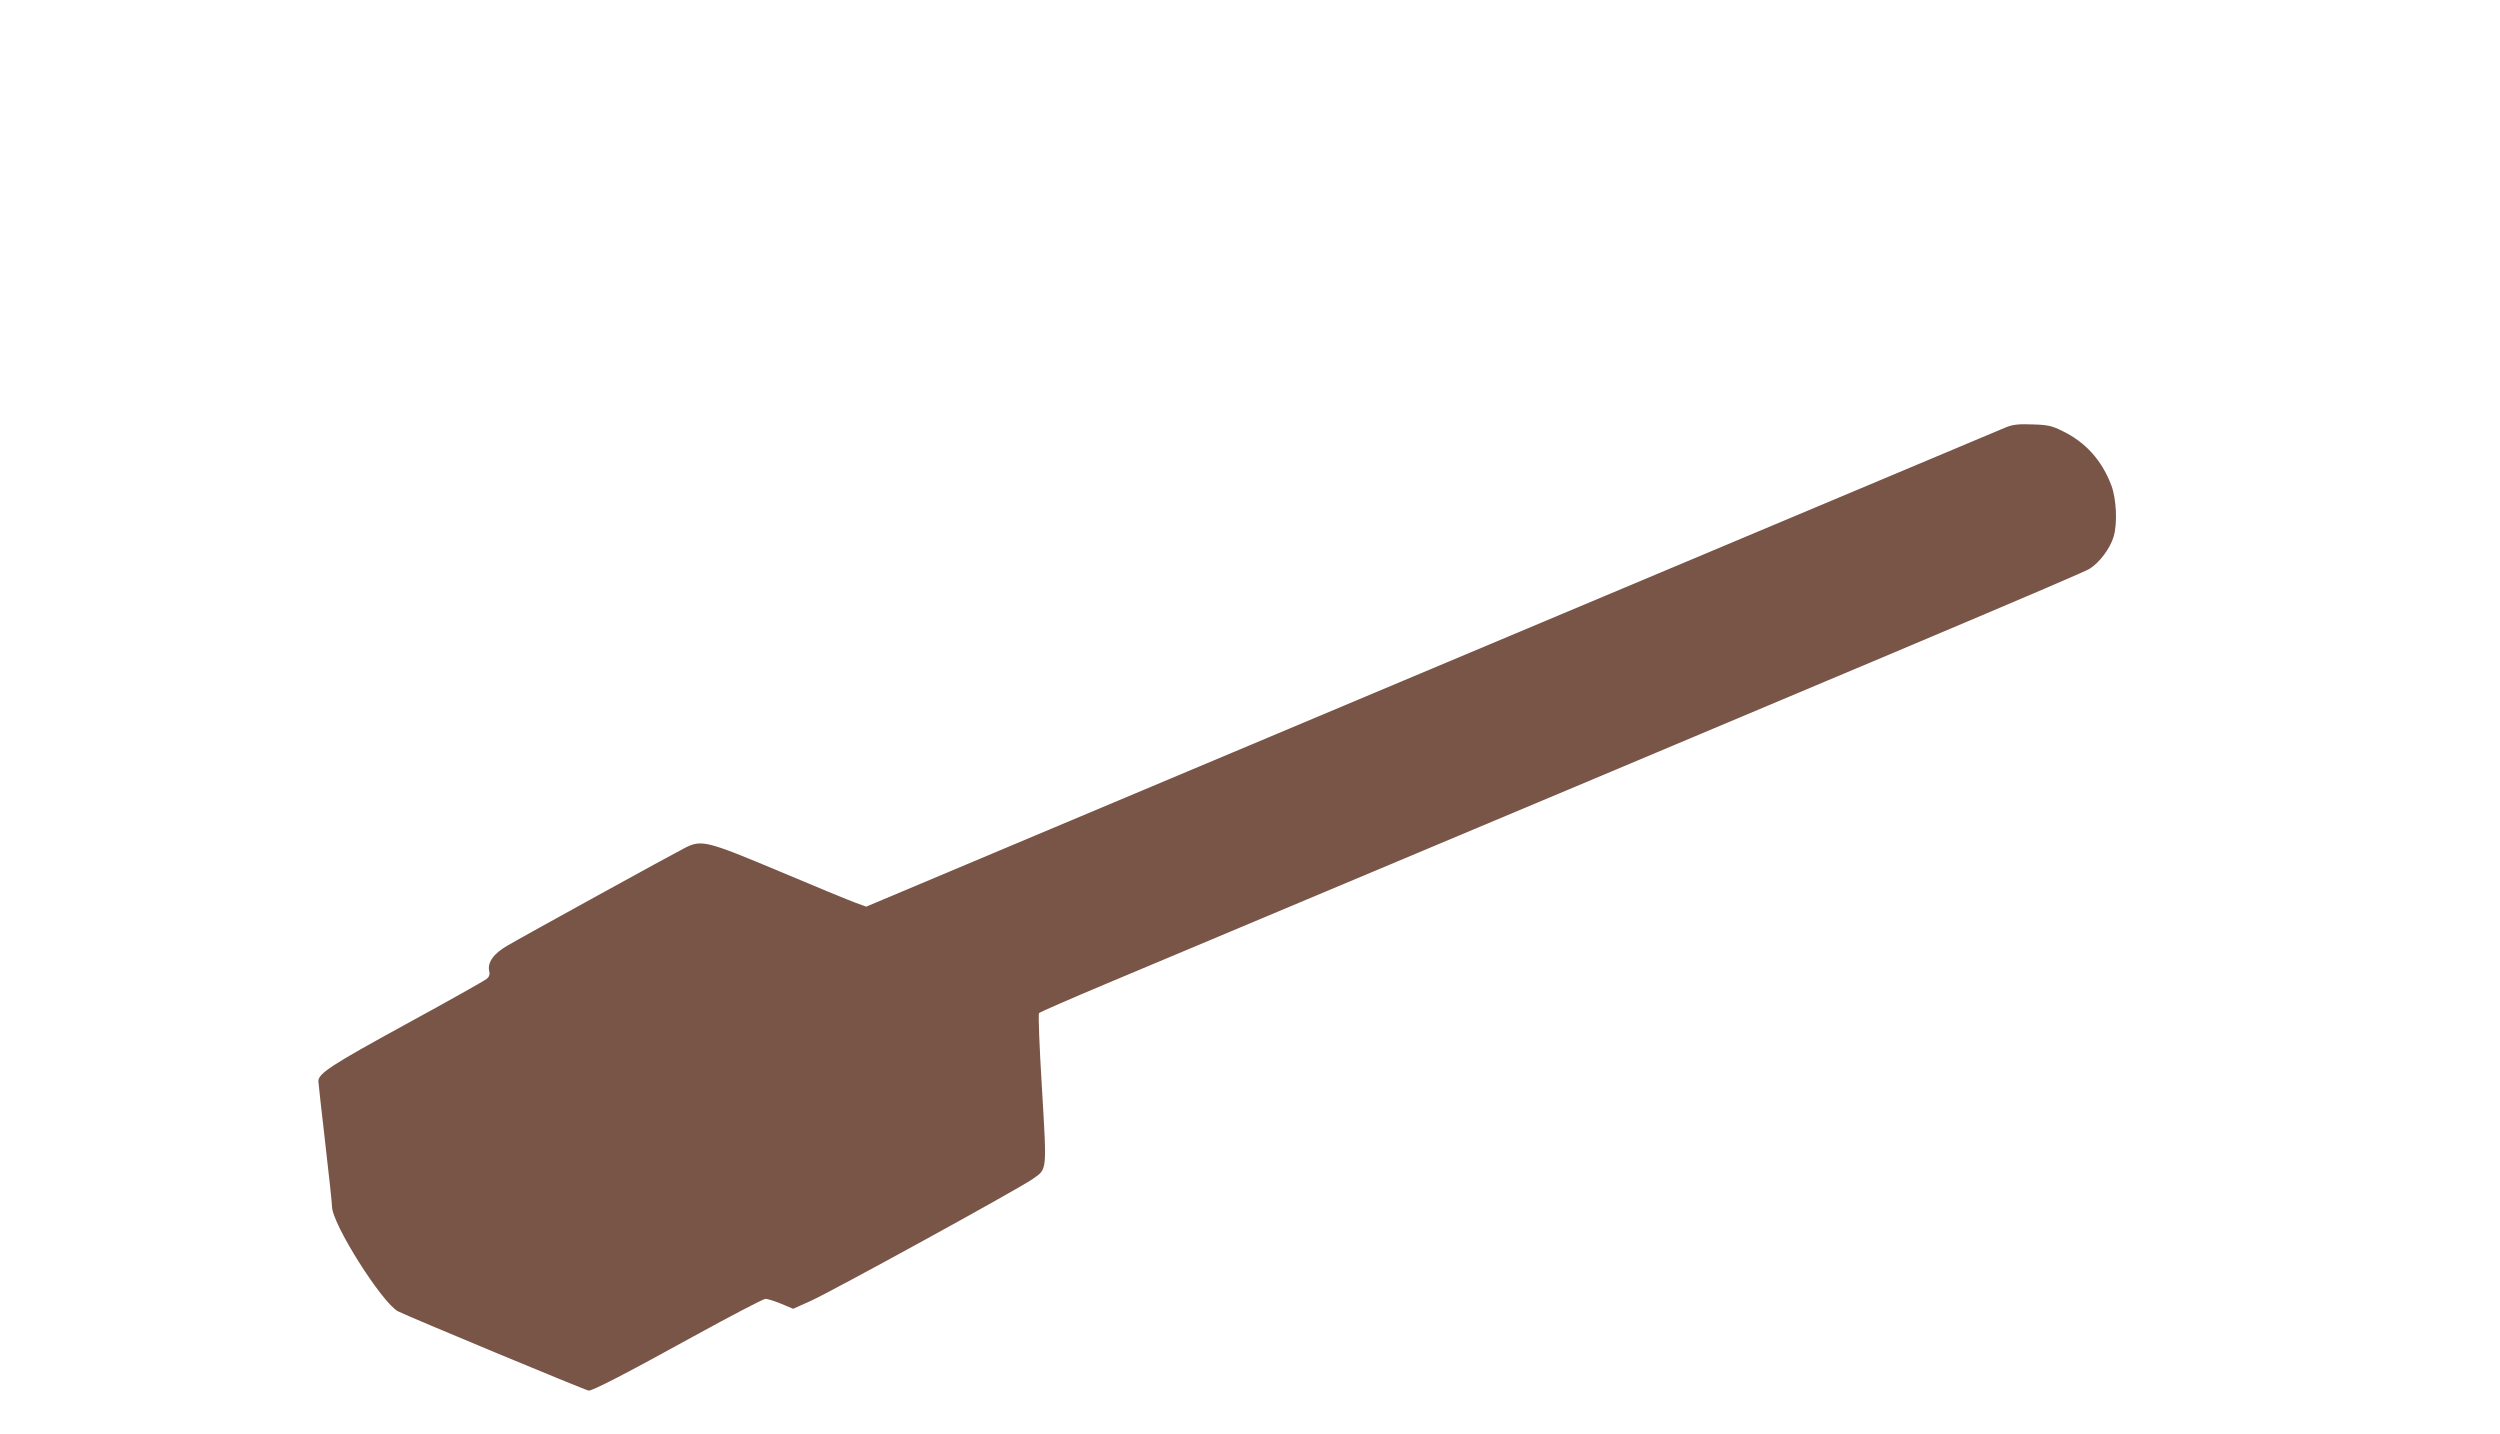 <?xml version="1.0" standalone="no"?>
<!DOCTYPE svg PUBLIC "-//W3C//DTD SVG 20010904//EN"
 "http://www.w3.org/TR/2001/REC-SVG-20010904/DTD/svg10.dtd">
<svg version="1.0" xmlns="http://www.w3.org/2000/svg"
 width="1280pt" height="734pt" viewBox="0 0 1280 734"
 preserveAspectRatio="xMidYMid meet">
<g transform="translate(0,734) scale(0.1,-0.1)"
fill="#795548" stroke="none">
<path d="M10270 5152 c-42 -18 -385 -162 -3085 -1297 -566 -238 -1417 -596
-1890 -795 l-860 -362 -55 20 c-30 11 -206 83 -390 161 -372 156 -398 163
-483 120 -63 -32 -832 -455 -908 -500 -72 -41 -105 -88 -94 -132 4 -15 0 -28
-12 -38 -10 -9 -197 -114 -415 -233 -382 -209 -448 -252 -448 -292 0 -8 16
-149 35 -314 19 -165 35 -313 35 -328 0 -88 256 -493 338 -536 50 -26 964
-406 976 -406 22 0 187 85 539 279 191 105 356 191 366 191 10 0 46 -11 80
-25 l62 -26 87 39 c102 45 1077 580 1140 626 74 52 72 34 47 461 -13 209 -20
384 -15 388 4 5 158 72 341 149 4096 1720 4996 2100 5038 2126 50 31 105 104
123 165 20 68 14 193 -12 262 -48 127 -131 220 -248 277 -56 28 -77 33 -156
35 -71 3 -101 -1 -136 -15z"/>
</g>
</svg>
